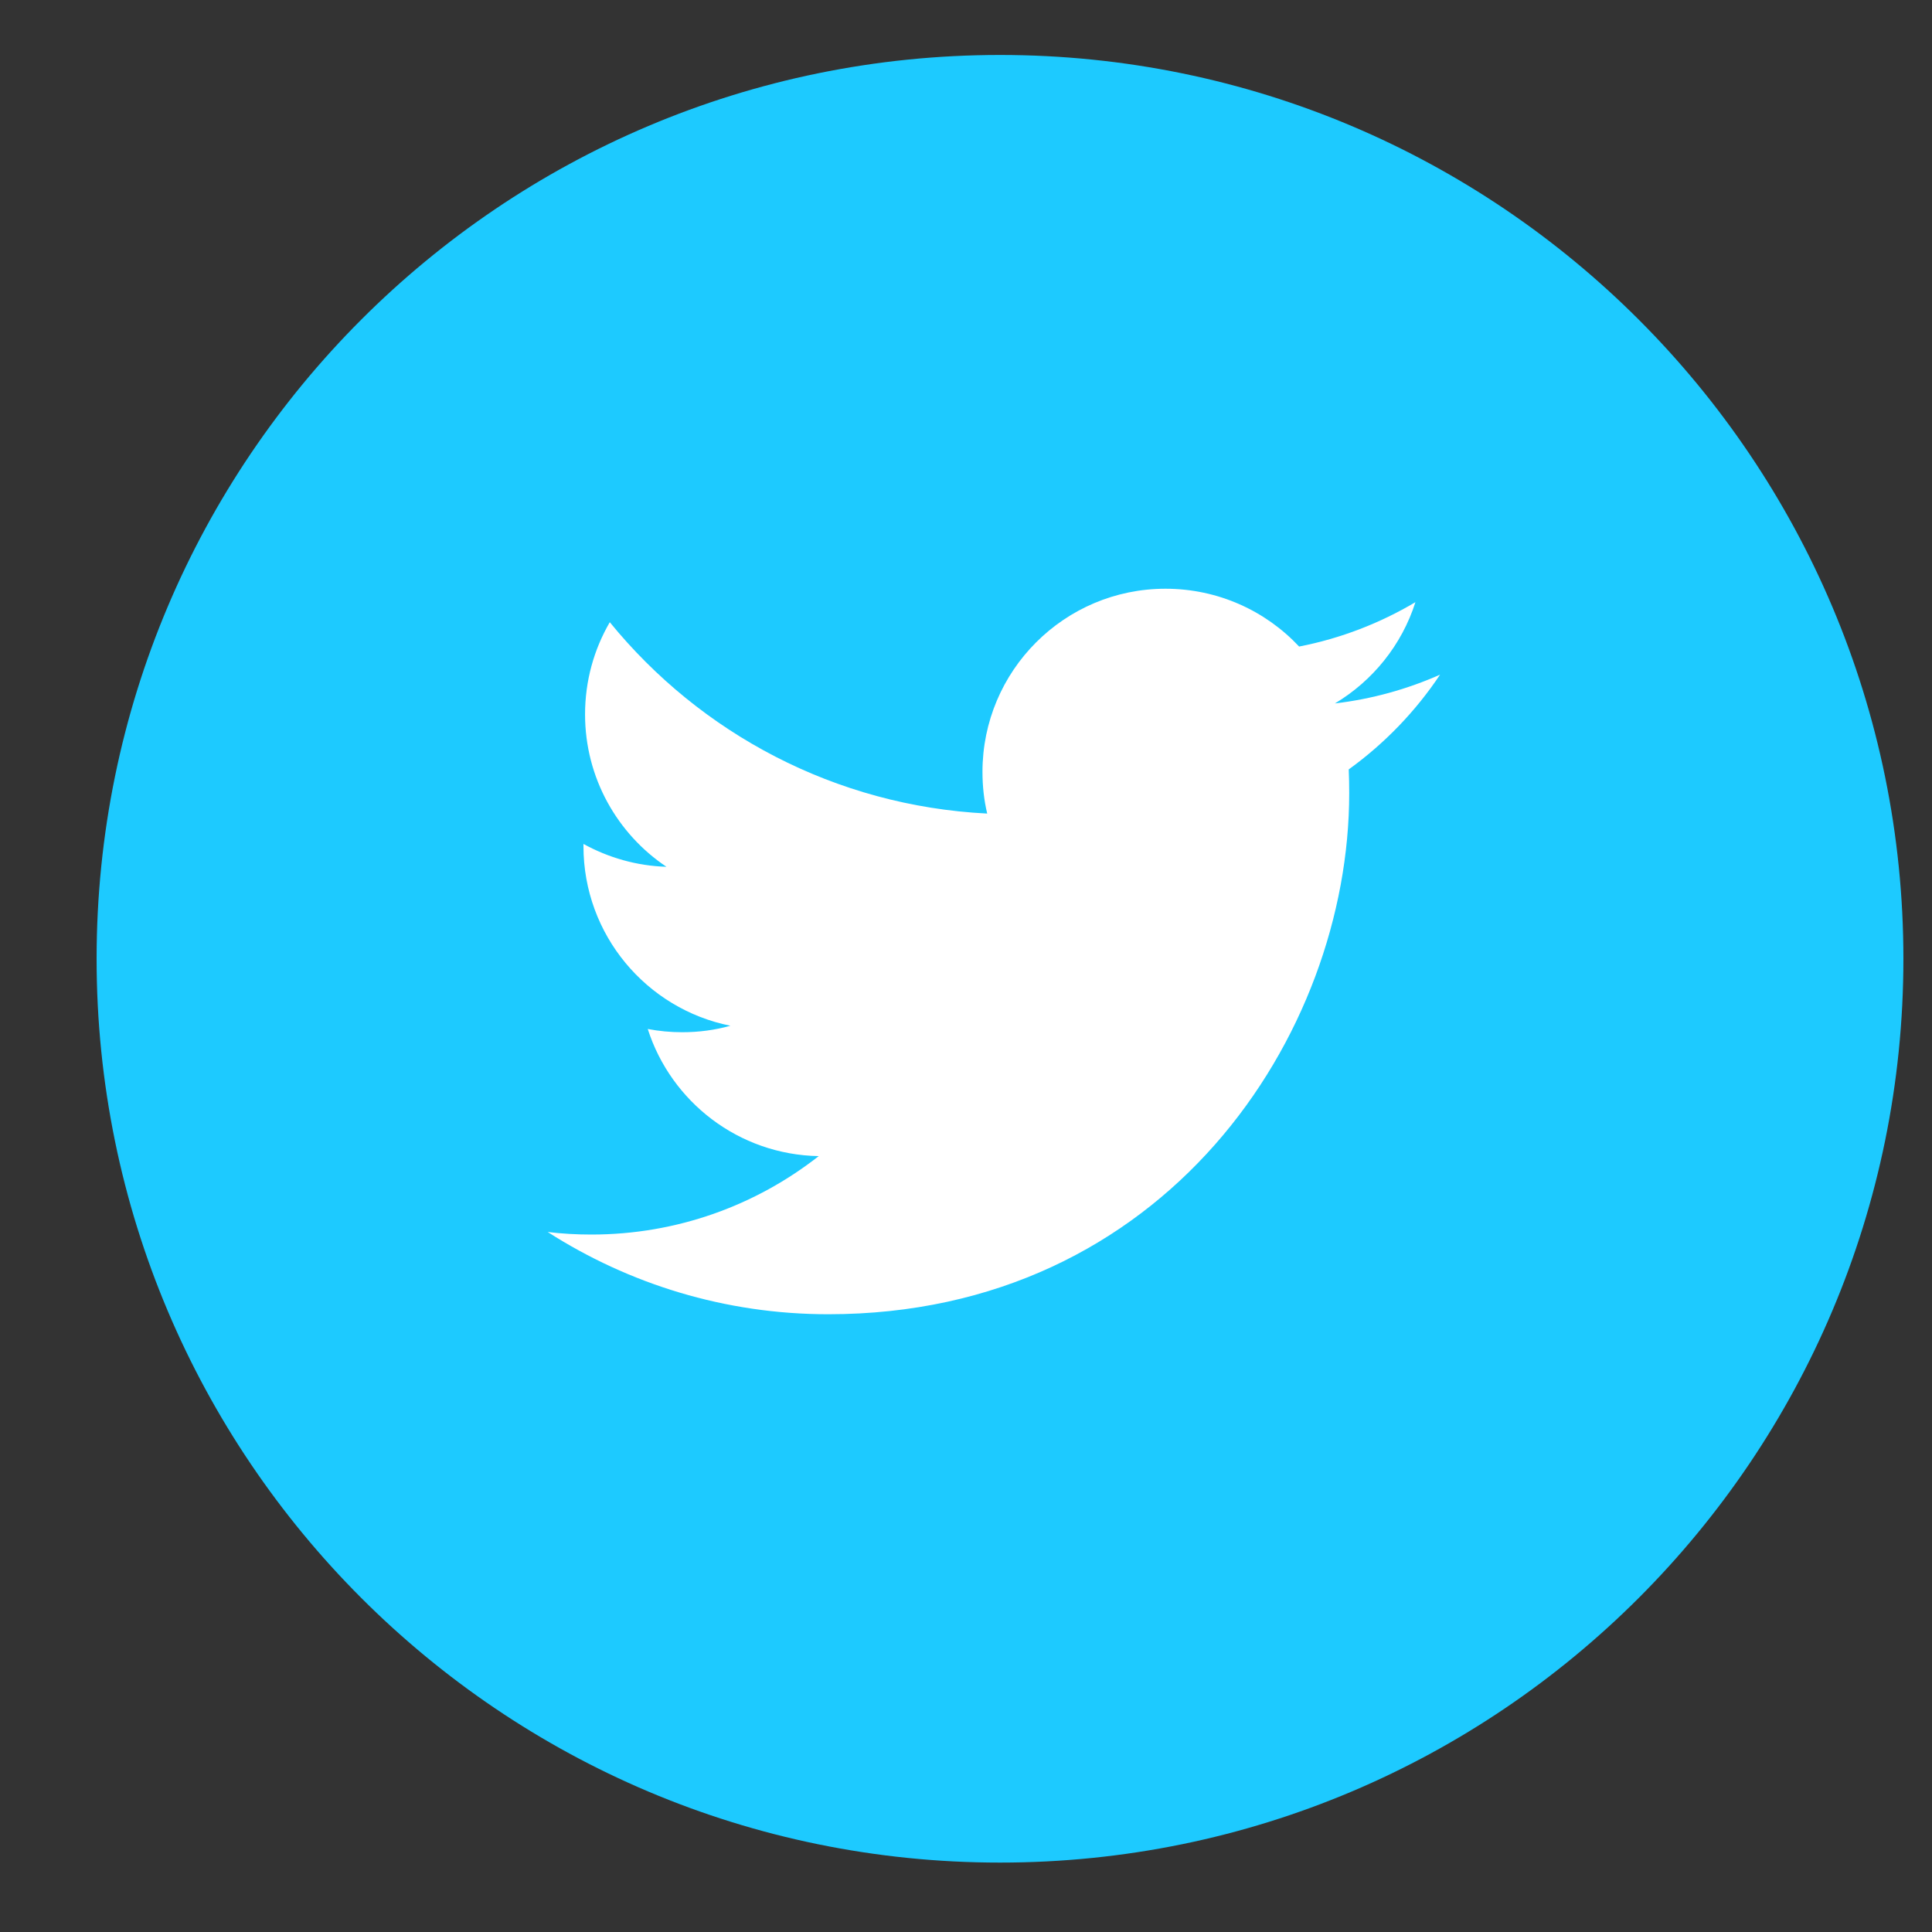 <?xml version="1.0"?>

<svg width="40px" height="40px" viewBox="0 0 40 40" version="1.1" xmlns="http://www.w3.org/2000/svg" xmlns:xlink="http://www.w3.org/1999/xlink" xmlns:sketch="http://www.bohemiancoding.com/sketch/ns">
    
    <rect x="0" y="0" width="40" height="40" fill="#333333" stroke="none"/>
    
    <title>ic_twitter</title>
    <desc>Created with Sketch.</desc>
    <defs></defs>
    <g id="Page-1" stroke="none" stroke-width="1" fill="none" fill-rule="evenodd" sketch:type="MSPage">
        <g id="ic_twitter" sketch:type="MSArtboardGroup">
            <g id="Twitter" sketch:type="MSLayerGroup" transform="translate(2, 0)">
                <g id="twitter-:hover" transform="translate(0, 0.217)" sketch:type="MSShapeGroup">
                    <path d="M0,19.634 C0,9.299 8.374,0.921 18.704,0.921 C29.034,0.921 37.408,9.299 37.408,19.634 C37.408,29.968 29.034,38.346 18.704,38.346 C8.374,38.346 0,29.968 0,19.634 Z" id="Facebook" fill="#1DCAFF"></path>
                    <path d="M25.638,14.347 C26.422,13.878 27.023,13.135 27.305,12.25 C26.572,12.685 25.762,13 24.897,13.169 C24.207,12.432 23.221,11.972 22.13,11.972 C20.038,11.972 18.341,13.67 18.341,15.764 C18.341,16.062 18.373,16.35 18.439,16.627 C15.289,16.469 12.496,14.961 10.625,12.665 C10.298,13.227 10.113,13.878 10.113,14.573 C10.113,15.888 10.782,17.048 11.798,17.729 C11.178,17.71 10.593,17.538 10.08,17.256 L10.08,17.302 C10.08,19.141 11.388,20.673 13.122,21.02 C12.805,21.109 12.47,21.154 12.124,21.154 C11.879,21.154 11.642,21.131 11.411,21.087 C11.893,22.593 13.292,23.69 14.951,23.719 C13.653,24.737 12.018,25.343 10.244,25.343 C9.938,25.343 9.635,25.326 9.339,25.29 C11.017,26.365 13.009,26.993 15.149,26.993 C22.123,26.993 25.934,21.216 25.934,16.204 C25.934,16.039 25.931,15.875 25.924,15.713 C26.665,15.178 27.309,14.51 27.815,13.751 C27.135,14.052 26.404,14.256 25.638,14.347 Z" id="Fill-5" fill="#FFFFFF"></path>
                </g>
            </g>
        </g>
    </g>
</svg>
